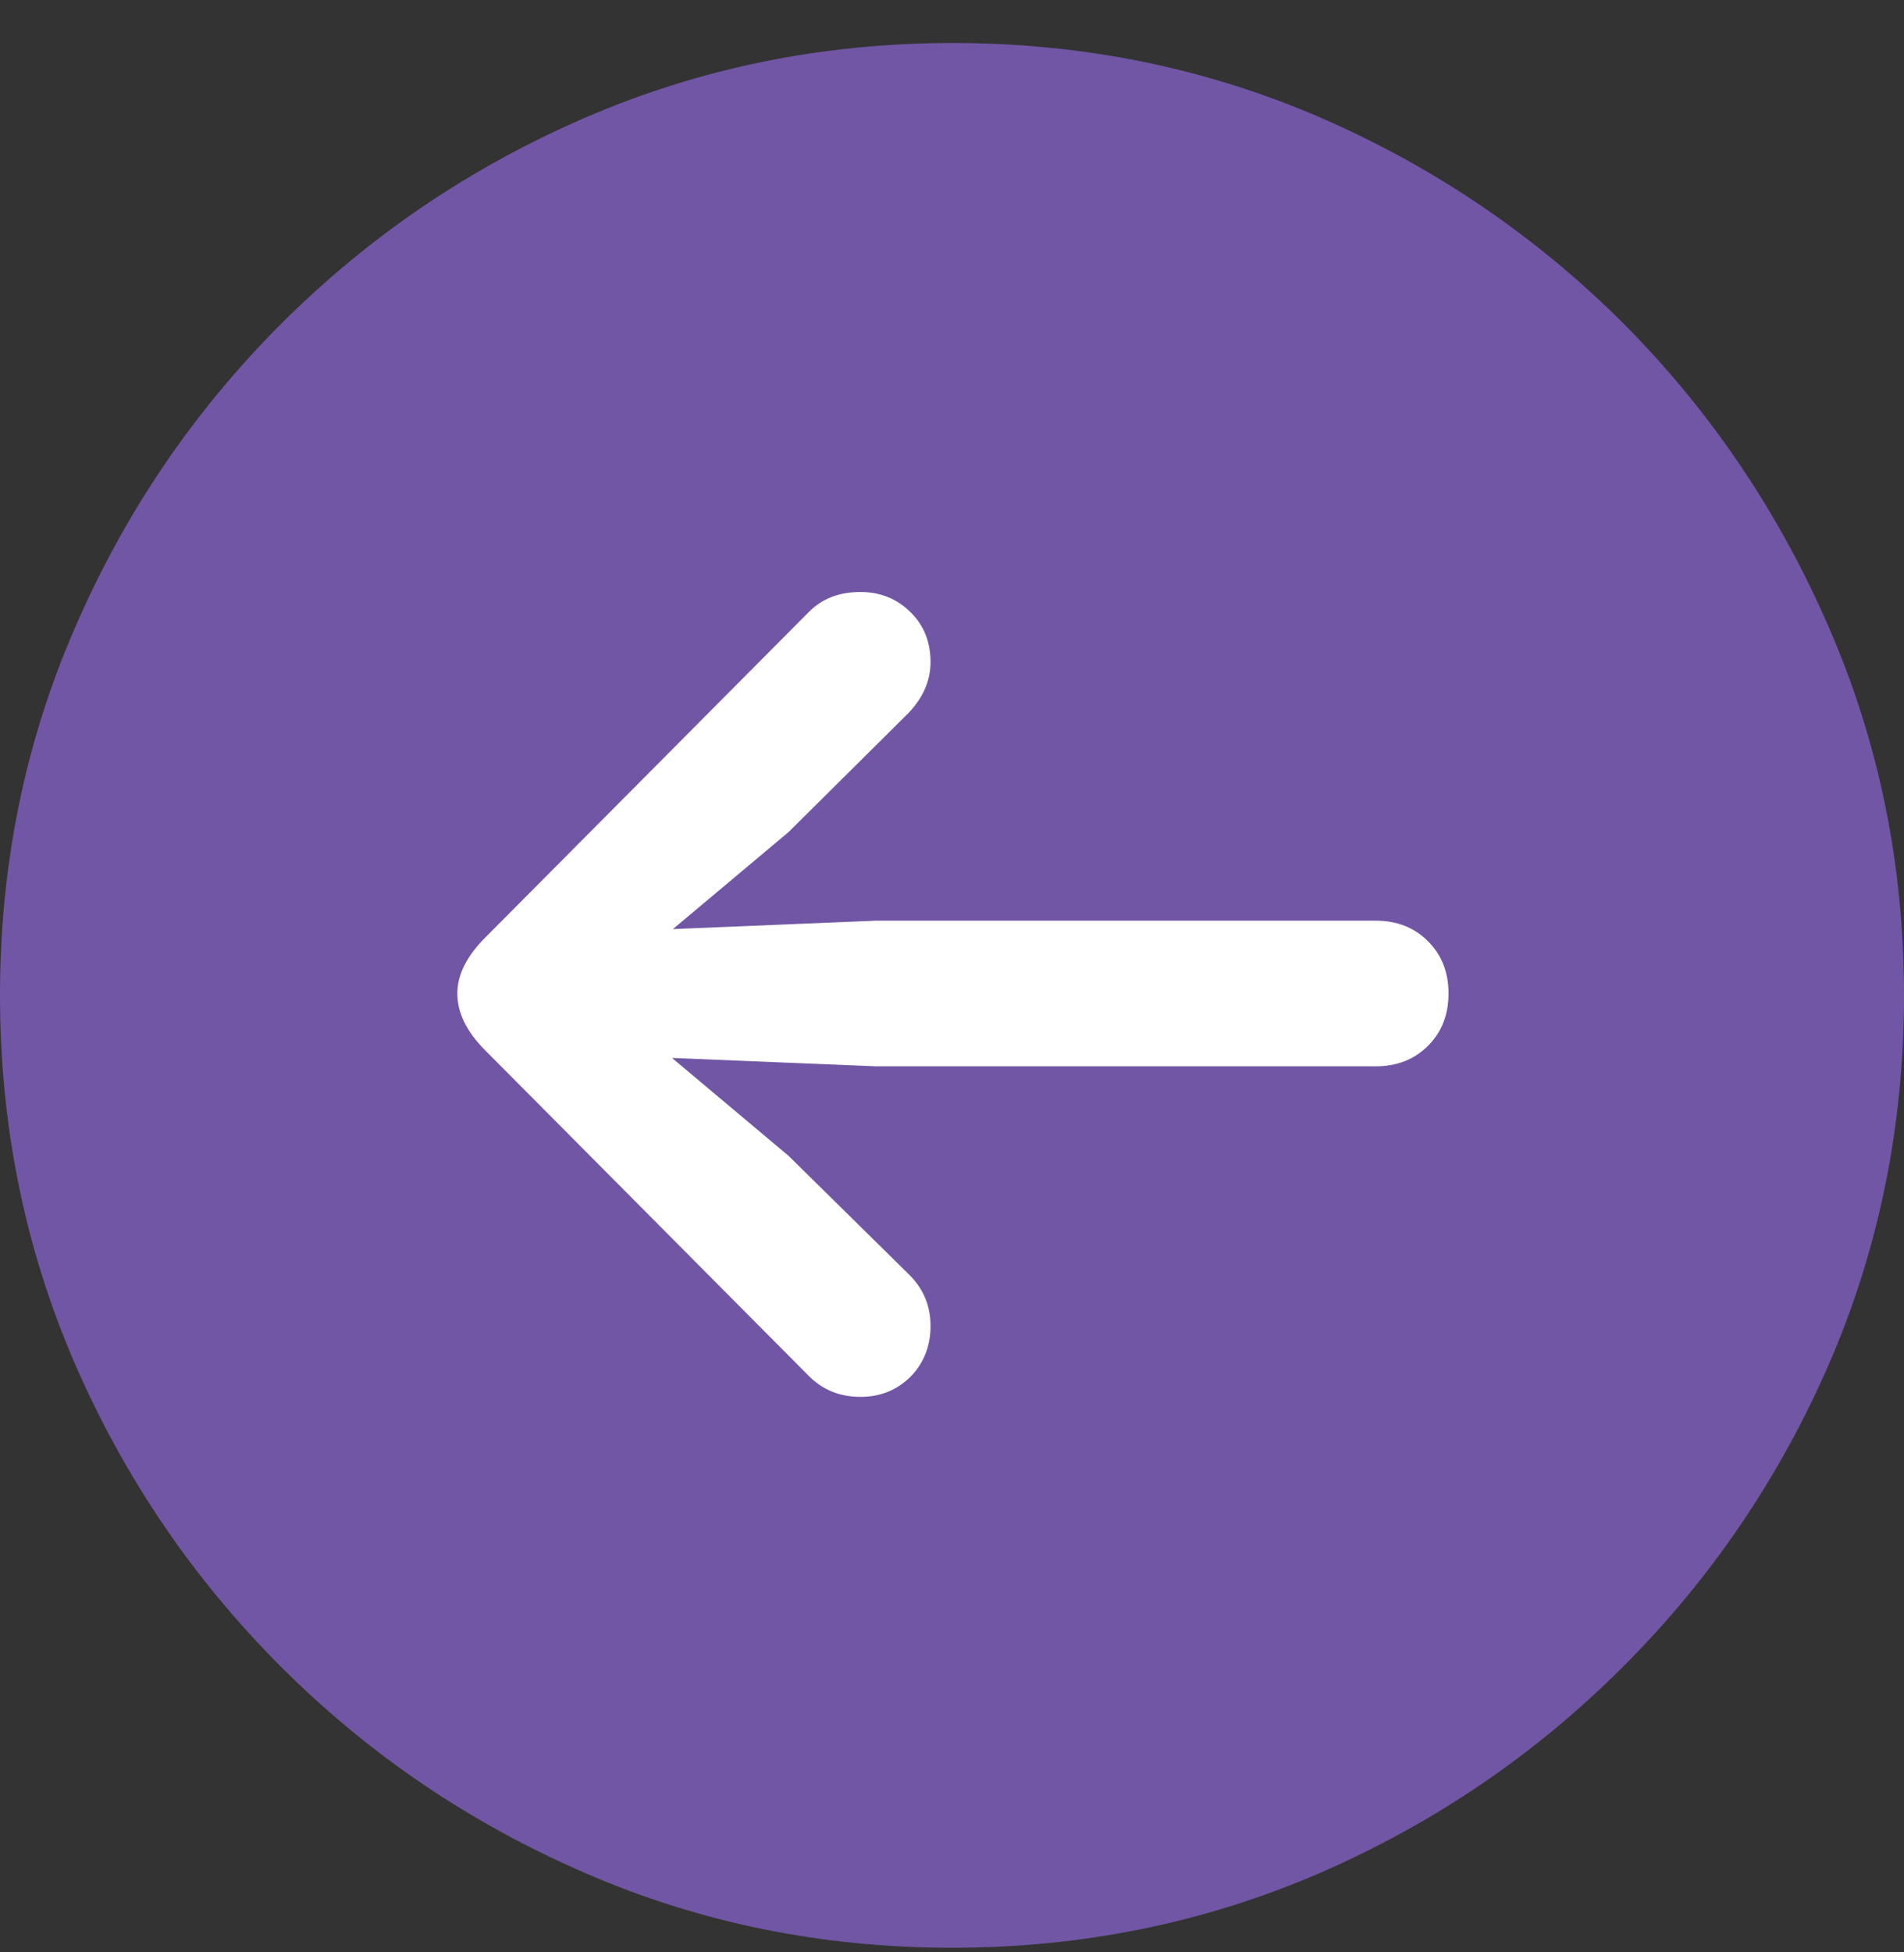 <svg width="40" height="41" viewBox="0 0 40 41" fill="none" xmlns="http://www.w3.org/2000/svg">
<rect x="0" y="0" width="40" height="41" fill="#333333" stroke="none"/>
<ellipse cx="17.459" cy="18.332" rx="17.459" ry="18.332" transform="matrix(-1 0 0 1 37.422 3.633)" fill="white"/>
<path d="M20 40.903C22.732 40.903 25.307 40.38 27.726 39.334C30.131 38.288 32.255 36.844 34.098 35.001C35.941 33.158 37.386 31.034 38.431 28.628C39.477 26.21 40 23.635 40 20.903C40 18.171 39.477 15.602 38.431 13.197C37.386 10.779 35.948 8.648 34.118 6.805C32.275 4.962 30.15 3.517 27.745 2.471C25.327 1.426 22.752 0.903 20.02 0.903C17.288 0.903 14.712 1.426 12.294 2.471C9.876 3.517 7.745 4.962 5.902 6.805C4.059 8.648 2.614 10.779 1.569 13.197C0.523 15.602 0 18.171 0 20.903C0 23.635 0.523 26.21 1.569 28.628C2.614 31.034 4.059 33.158 5.902 35.001C7.745 36.844 9.876 38.288 12.294 39.334C14.699 40.38 17.268 40.903 20 40.903ZM9.608 20.864C9.608 20.471 9.804 20.079 10.196 19.687L17 12.844C17.274 12.569 17.634 12.432 18.078 12.432C18.497 12.432 18.85 12.576 19.137 12.864C19.412 13.138 19.549 13.485 19.549 13.903C19.549 14.295 19.392 14.655 19.078 14.981L16.569 17.471L14.137 19.511L18.412 19.334H28.902C29.346 19.334 29.712 19.478 30 19.766C30.288 20.053 30.431 20.419 30.431 20.864C30.431 21.308 30.288 21.674 30 21.962C29.712 22.249 29.346 22.393 28.902 22.393H18.412L14.118 22.217L16.569 24.275L19.078 26.746C19.392 27.047 19.549 27.413 19.549 27.844C19.549 28.262 19.412 28.615 19.137 28.903C18.85 29.19 18.497 29.334 18.078 29.334C17.647 29.334 17.288 29.19 17 28.903L10.196 22.06C9.804 21.668 9.608 21.269 9.608 20.864Z" fill="#7156A5"/>
</svg>
